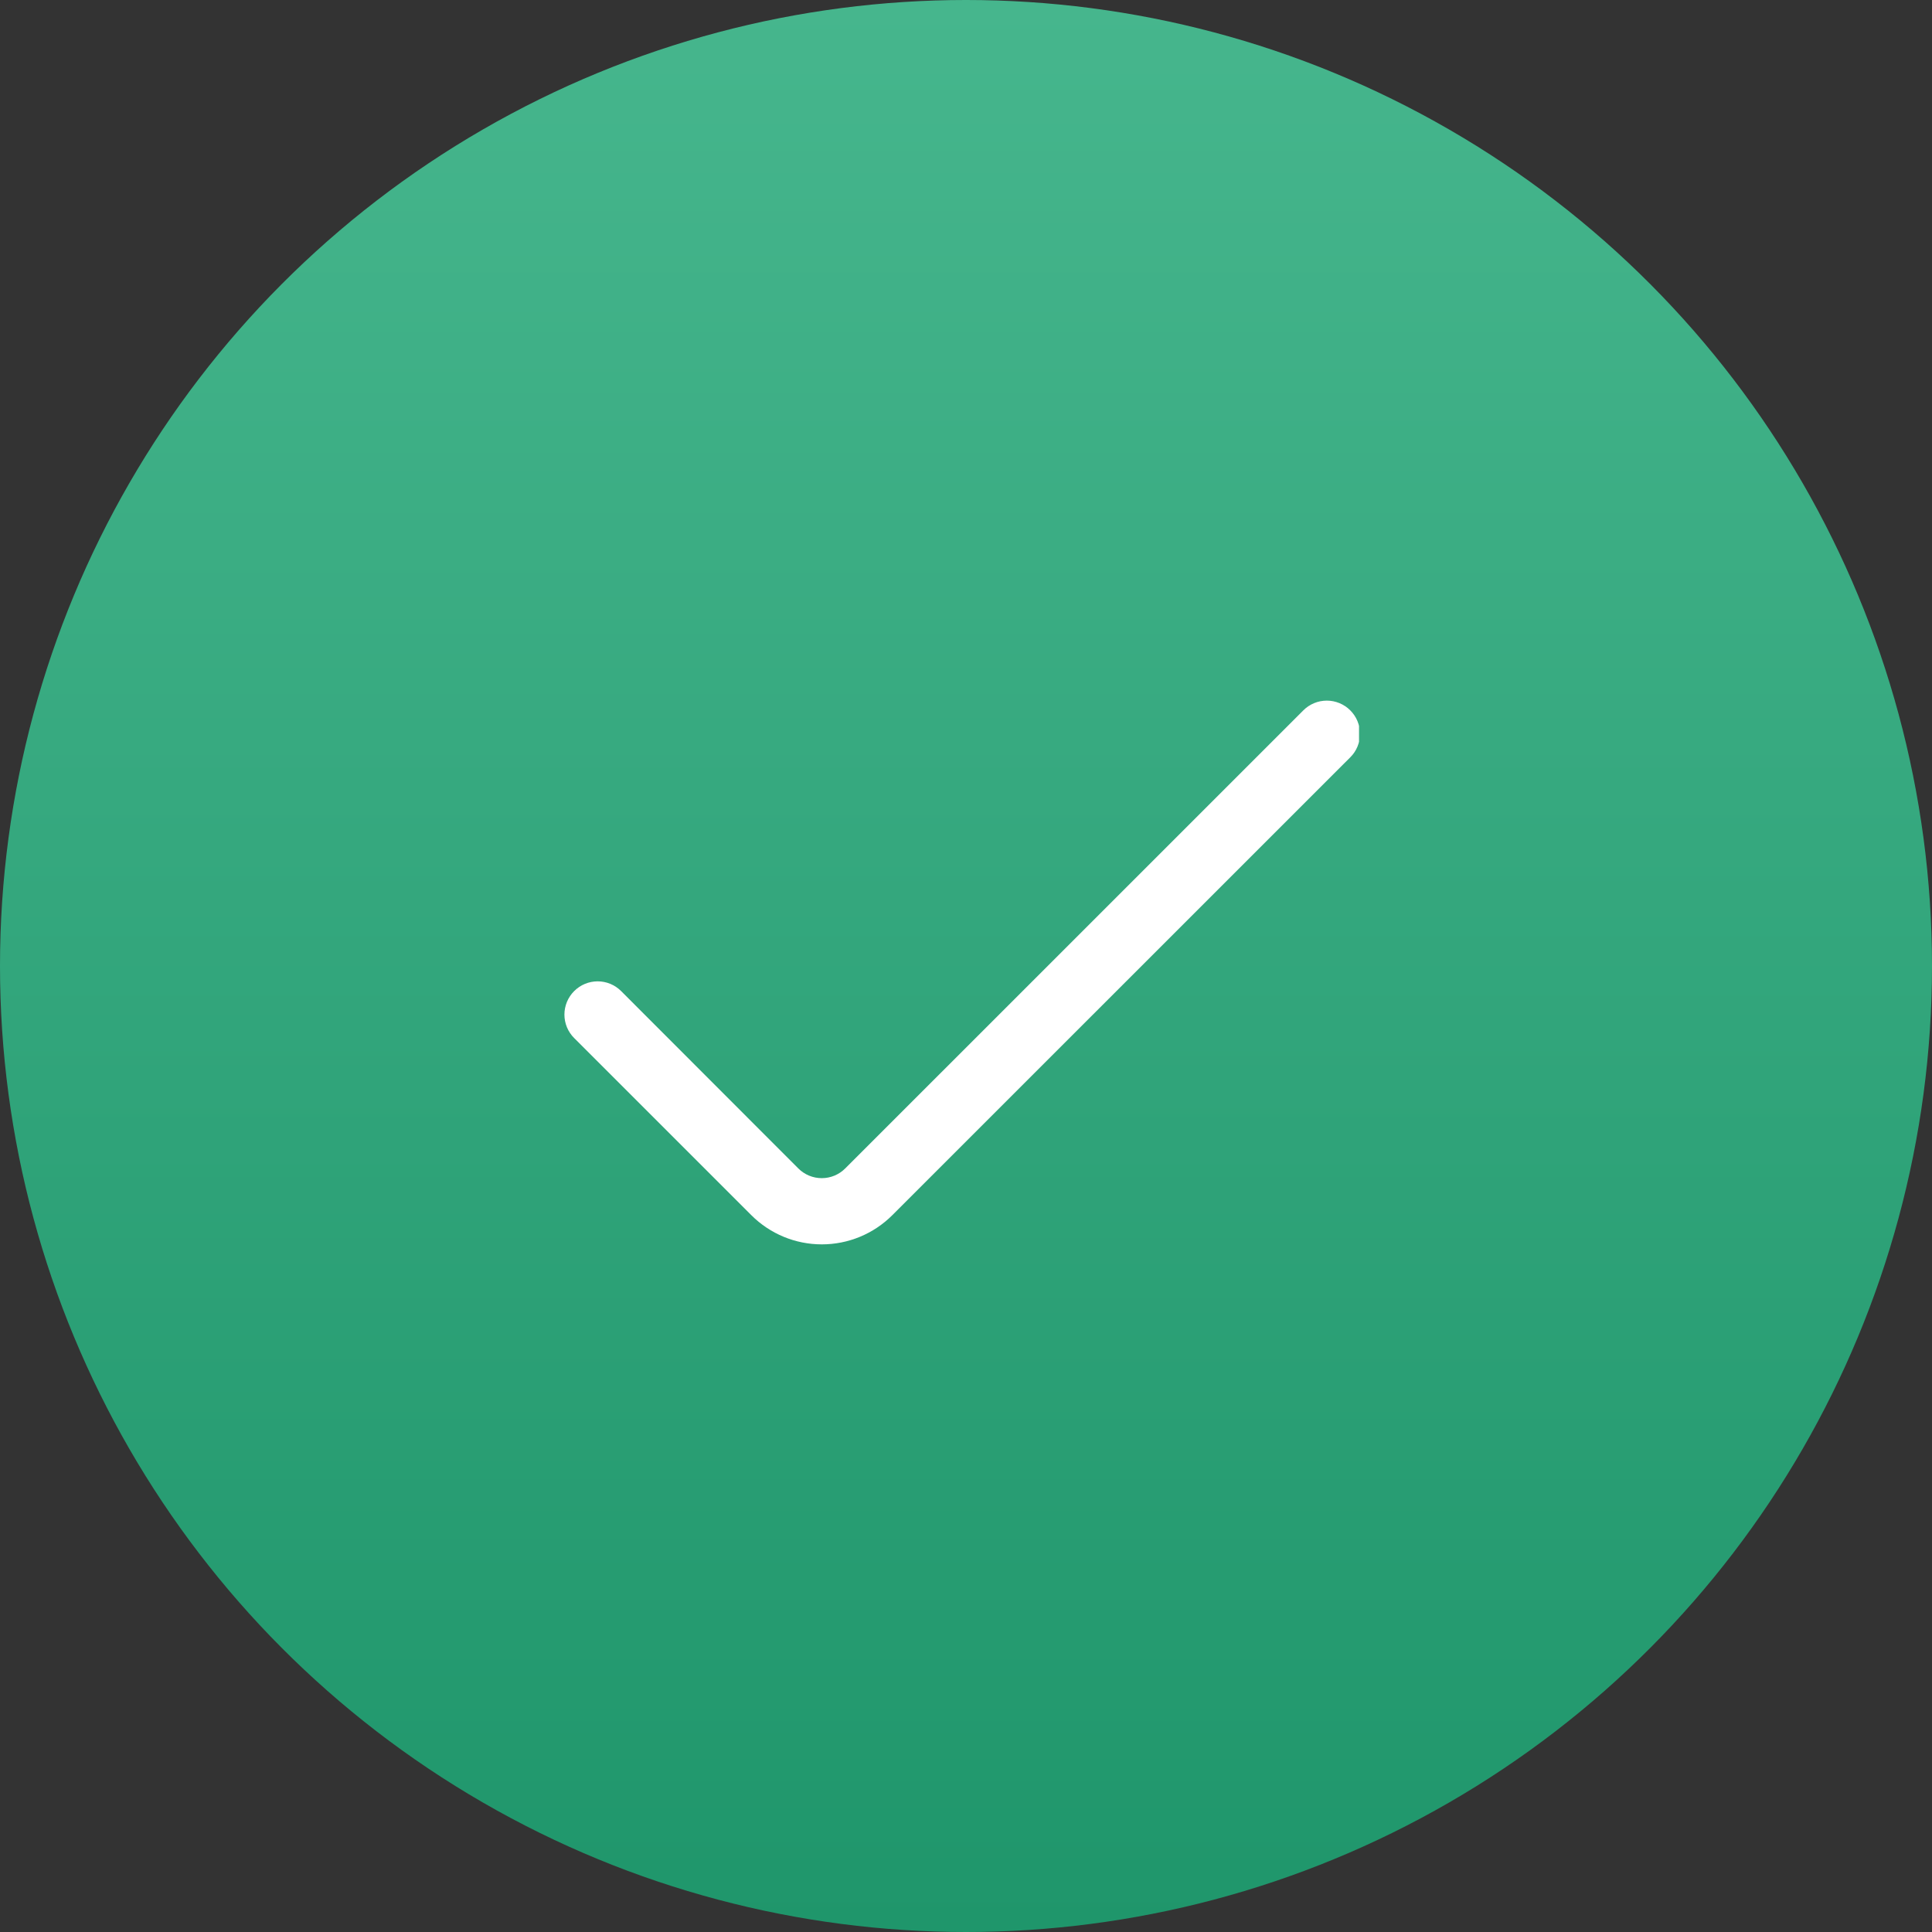 <?xml version="1.0" encoding="UTF-8"?> <svg xmlns="http://www.w3.org/2000/svg" width="84" height="84" viewBox="0 0 84 84" fill="none"><rect x="0" y="0" width="84" height="84" fill="#333333" stroke="none"/> <circle cx="42" cy="42" r="42" fill="url(#paint0_linear_353_747)"></circle> <g clip-path="url(#clip0_353_747)"> <path d="M56.666 30.886L36.75 50.8C36.616 50.934 36.457 51.041 36.282 51.114C36.107 51.187 35.919 51.224 35.729 51.224C35.539 51.224 35.351 51.187 35.176 51.114C35.001 51.041 34.842 50.934 34.708 50.8L27.006 43.091C26.872 42.957 26.713 42.85 26.538 42.777C26.363 42.705 26.175 42.667 25.985 42.667C25.796 42.667 25.608 42.705 25.432 42.777C25.257 42.85 25.098 42.957 24.964 43.091C24.83 43.225 24.723 43.384 24.65 43.559C24.578 43.735 24.54 43.922 24.54 44.112C24.54 44.302 24.578 44.49 24.65 44.665C24.723 44.84 24.83 44.999 24.964 45.133L32.669 52.836C33.481 53.648 34.583 54.103 35.731 54.103C36.88 54.103 37.981 53.648 38.794 52.836L58.708 32.926C58.842 32.793 58.949 32.634 59.021 32.459C59.094 32.283 59.131 32.096 59.131 31.906C59.131 31.717 59.094 31.529 59.021 31.354C58.949 31.179 58.842 31.02 58.708 30.886C58.574 30.751 58.415 30.645 58.24 30.572C58.064 30.499 57.877 30.462 57.687 30.462C57.497 30.462 57.309 30.499 57.134 30.572C56.959 30.645 56.8 30.751 56.666 30.886Z" fill="white"></path> </g> <defs> <linearGradient id="paint0_linear_353_747" x1="42" y1="0" x2="42" y2="84" gradientUnits="userSpaceOnUse"> <stop stop-color="#46B68D"></stop> <stop offset="1" stop-color="#1F966B"></stop> </linearGradient> <clipPath id="clip0_353_747"> <rect width="8.647" height="8.647" fill="white" transform="translate(24.5 24.5) scale(4)"></rect> </clipPath> </defs> </svg> 